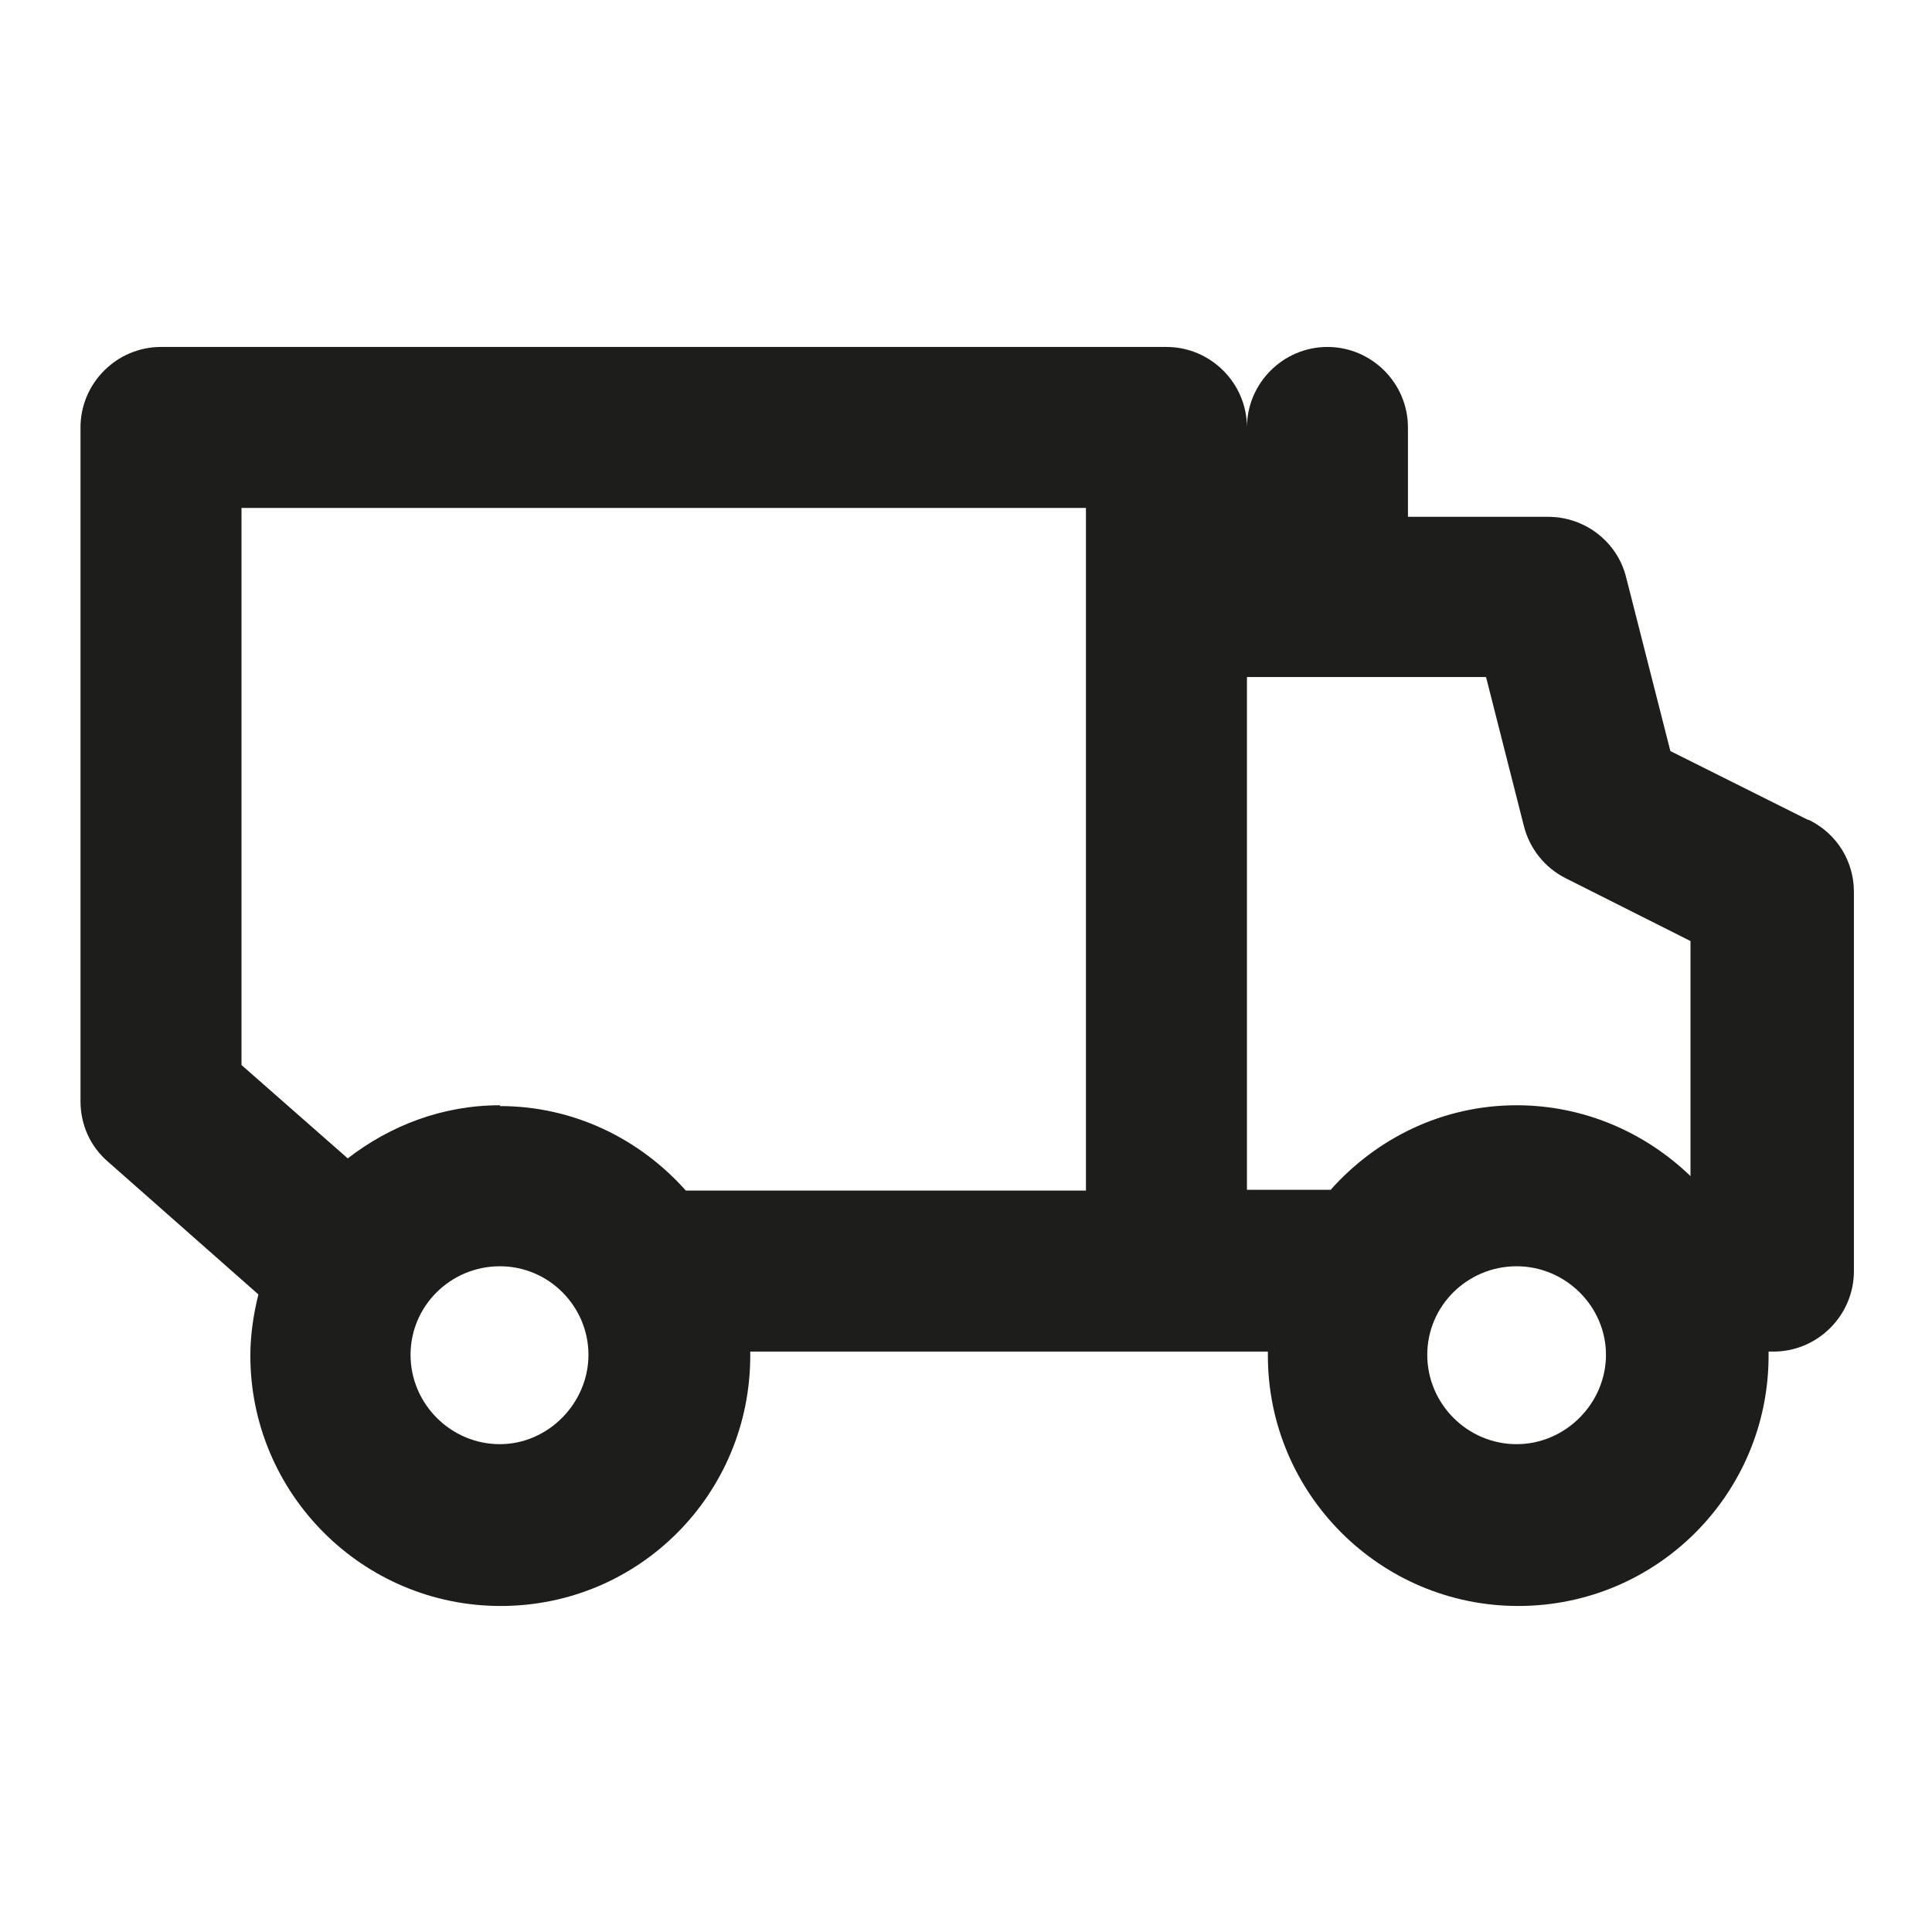 <?xml version="1.0" encoding="UTF-8"?>
<svg id="Ebene_1" data-name="Ebene 1" xmlns="http://www.w3.org/2000/svg" viewBox="0 0 24 24">
  <defs>
    <style>
      .cls-1 {
        fill: #1d1d1b;
      }
    </style>
  </defs>
  <path class="cls-1" d="M22.45,10.18l-1.7-.85-.55-2.16c-.11-.44-.51-.75-.97-.75h-1.74v-1.11c0-.55-.45-1-1-1s-1,.45-1,1v1.11h0v-1.11c0-.55-.45-1-1-1H2c-.55,0-1,.45-1,1v8.37c0,.29.12.56.34.75l1.87,1.65c-.06.24-.1.5-.1.76,0,1.71,1.39,3.11,3.11,3.11s3.1-1.39,3.1-3.11c0-.02,0-.03,0-.05h6.43s0,.03,0,.05c0,1.71,1.39,3.11,3.11,3.11s3.11-1.39,3.11-3.11c0-.02,0-.03,0-.05h.06c.55,0,1-.45,1-1v-4.71c0-.38-.21-.72-.55-.89ZM6.21,17.94c-.61,0-1.11-.5-1.11-1.11s.5-1.1,1.11-1.1,1.1.5,1.1,1.1-.5,1.11-1.1,1.11ZM6.21,13.73c-.71,0-1.36.25-1.89.66l-1.32-1.16v-6.92h10.49v8.48h-4.97c-.57-.64-1.39-1.05-2.31-1.05ZM15.49,14.78v-6.37h2.97l.47,1.85c.07.28.26.52.52.65l1.55.78v2.92c-.56-.54-1.32-.88-2.16-.88-.92,0-1.74.41-2.31,1.05h-1.04ZM18.84,17.94c-.61,0-1.11-.5-1.11-1.11s.5-1.1,1.11-1.1,1.11.5,1.11,1.1-.5,1.11-1.11,1.11Z"/>
</svg>